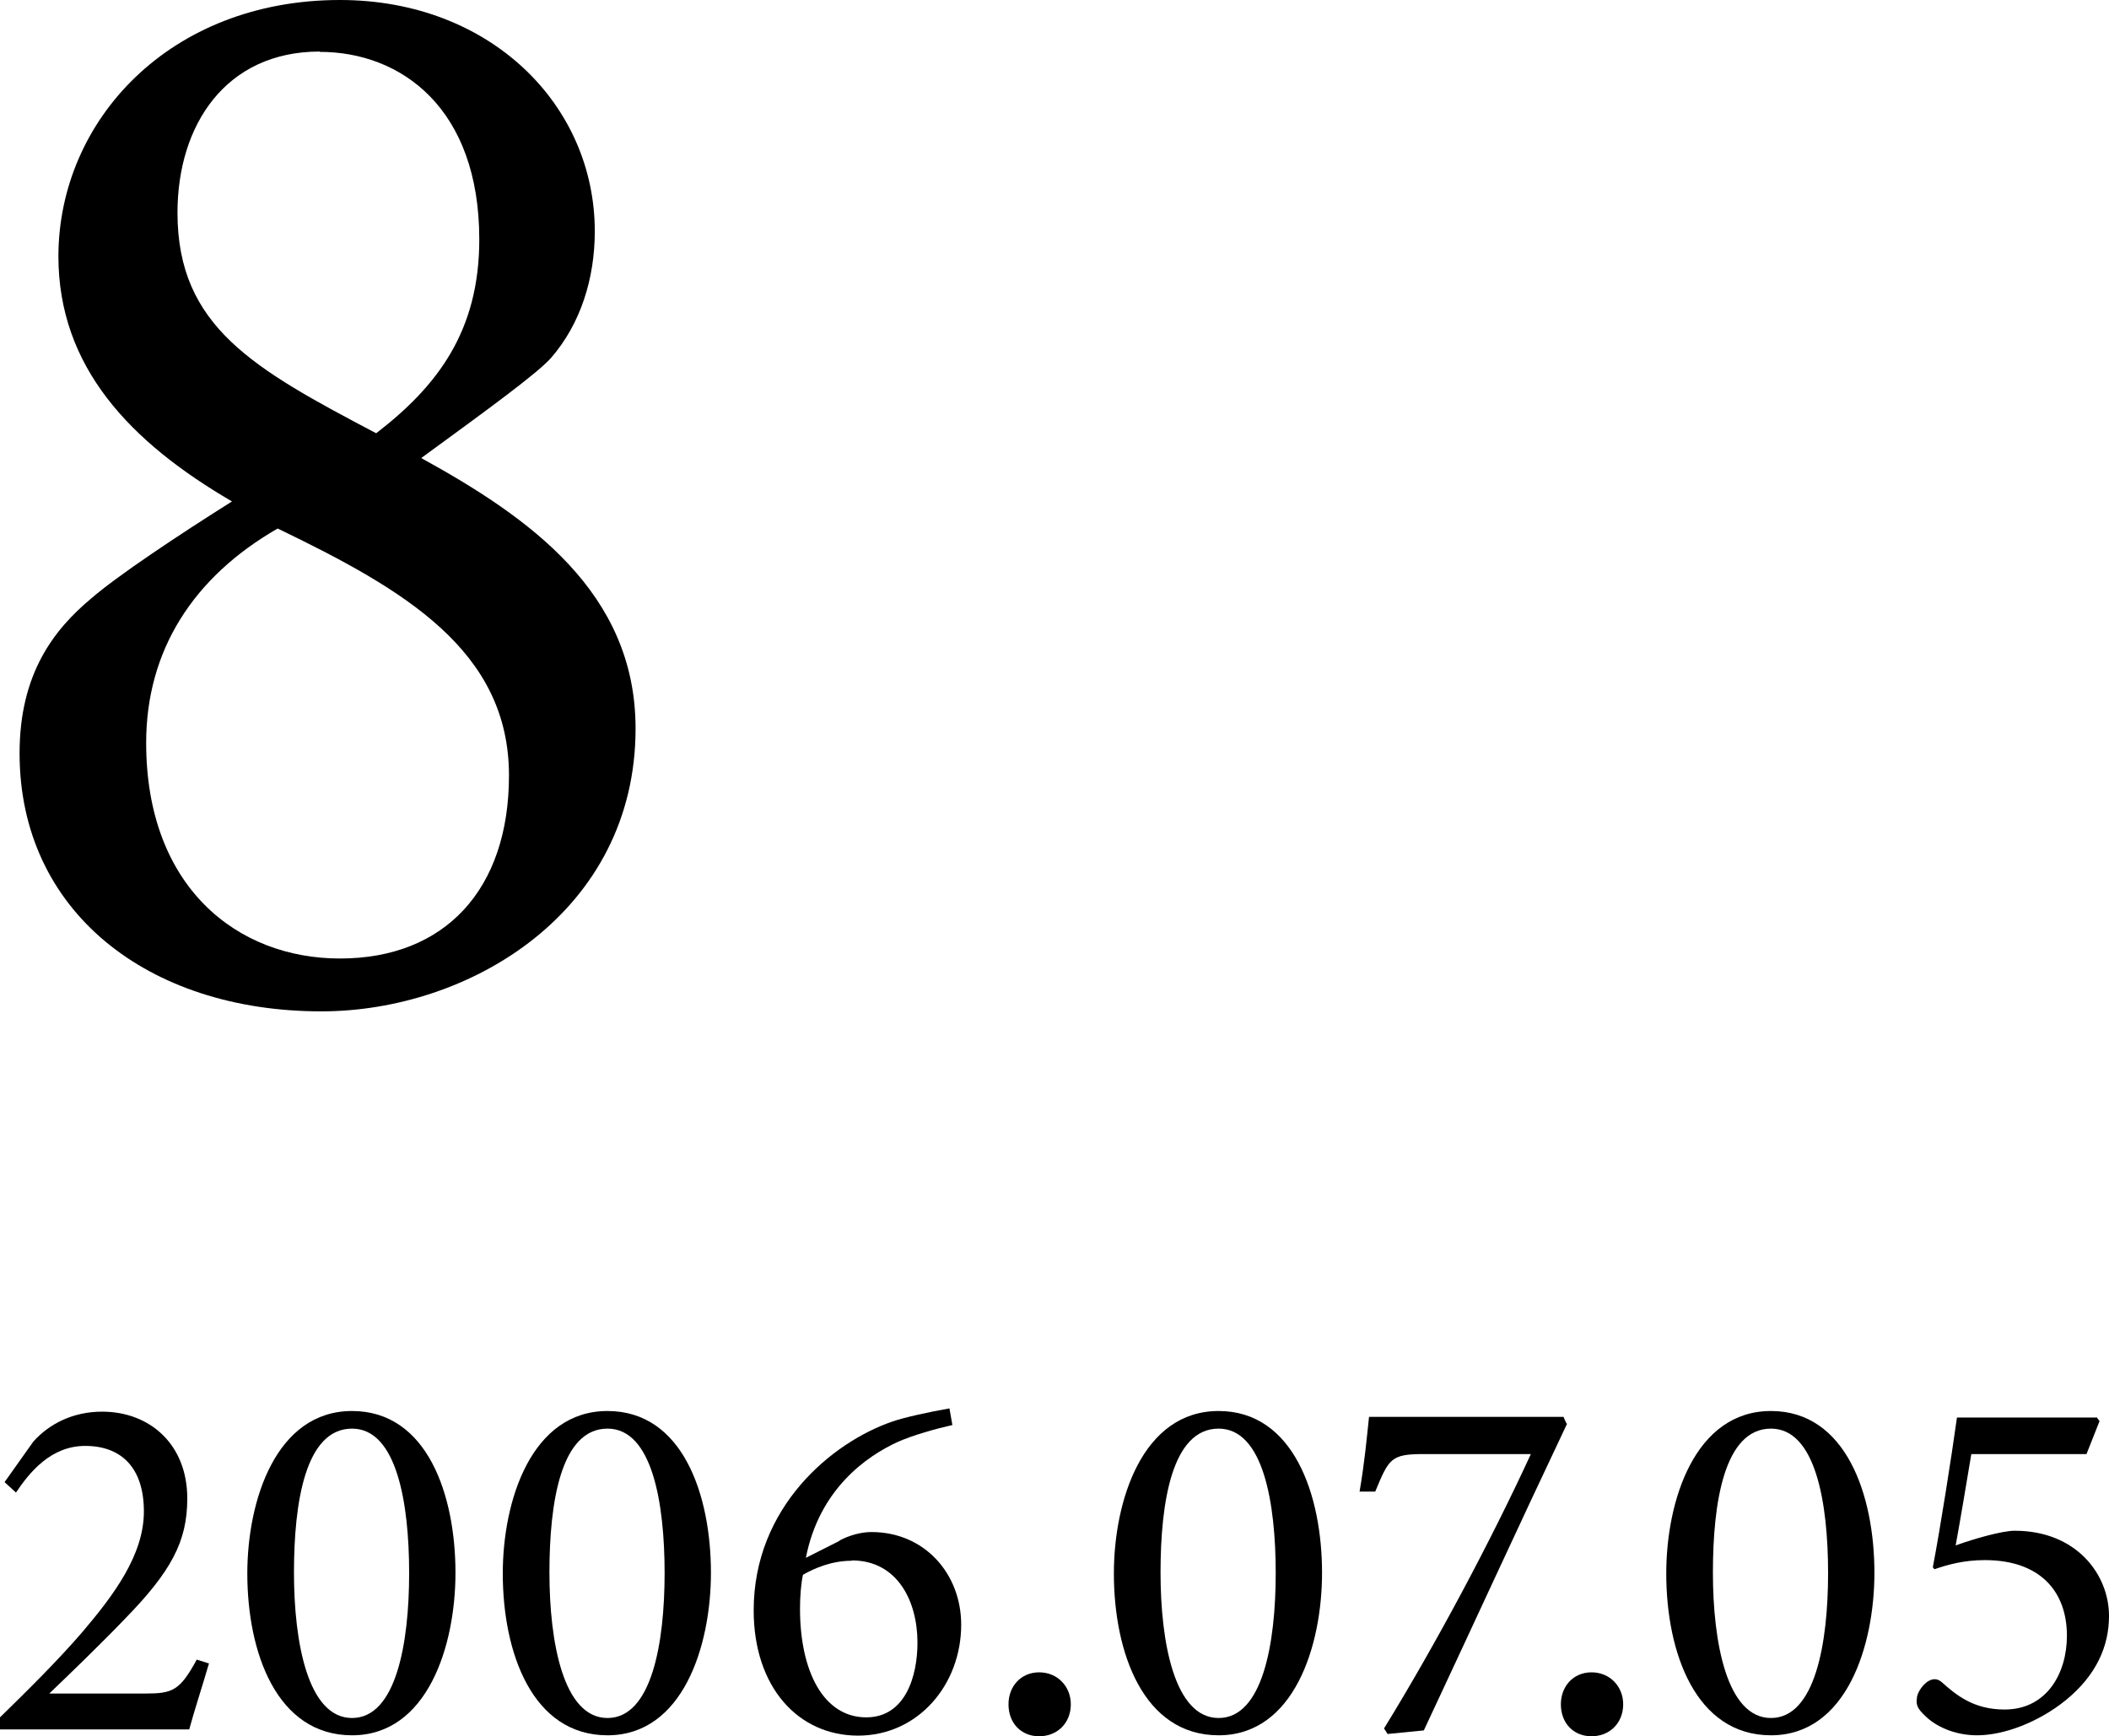 <?xml version="1.0" encoding="UTF-8"?><svg id="_レイヤー_2" xmlns="http://www.w3.org/2000/svg" viewBox="0 0 64.64 53.22"><g id="_レイヤー_1-2"><path d="m6.41,50.97c-.2.69-.46,1.48-.61,2.04H0v-.37c.85-.83,1.77-1.74,2.52-2.61.97-1.14,1.89-2.37,1.89-3.7s-.68-2.01-1.8-2.01c-1.06,0-1.72.83-2.12,1.43l-.35-.32.88-1.24c.48-.54,1.21-.92,2.11-.92,1.46,0,2.61,1,2.61,2.66,0,1.31-.48,2.23-1.94,3.72-.66.69-1.63,1.63-2.29,2.26h2.94c.83,0,1.06-.08,1.58-1.04l.38.12Z"/><path d="m10.79,43.25c2.31,0,3.17,2.58,3.17,4.96,0,2.24-.86,4.98-3.17,4.98s-3.21-2.54-3.21-4.96c0-2.24.88-4.98,3.21-4.98Zm0,.54c-1.43,0-1.78,2.26-1.78,4.41s.43,4.46,1.78,4.46,1.75-2.29,1.75-4.44-.38-4.43-1.75-4.43Z"/><path d="m18.62,43.25c2.31,0,3.17,2.58,3.17,4.96,0,2.24-.86,4.98-3.17,4.98s-3.21-2.54-3.21-4.96c0-2.24.88-4.98,3.21-4.98Zm0,.54c-1.43,0-1.78,2.26-1.78,4.41s.43,4.46,1.78,4.46,1.75-2.29,1.75-4.44-.38-4.43-1.75-4.43Z"/><path d="m25.73,47.22c.32-.17.68-.26.98-.26,1.63,0,2.75,1.28,2.75,2.84,0,1.84-1.32,3.4-3.16,3.4s-3.2-1.49-3.2-3.84c0-3.17,2.41-5.16,4.26-5.79.34-.12,1.11-.29,1.74-.4l.09.51c-.49.11-1.21.31-1.68.52-.94.43-2.4,1.44-2.81,3.55l1.03-.52Zm.37.62c-.61,0-1.14.23-1.49.43-.06.28-.09.66-.09,1.04,0,1.92.72,3.33,2.03,3.33,1.2,0,1.57-1.26,1.57-2.29,0-1.28-.62-2.52-2.01-2.52Z"/><path d="m31.85,53.22c-.55,0-.94-.4-.94-.98,0-.55.38-.98.94-.98s.97.43.97.98c0,.58-.42.98-.97.98Z"/><path d="m37.35,43.25c2.3,0,3.17,2.58,3.17,4.96,0,2.24-.86,4.98-3.17,4.98s-3.21-2.54-3.21-4.96c0-2.24.88-4.98,3.21-4.98Zm0,.54c-1.43,0-1.78,2.26-1.78,4.41s.43,4.46,1.78,4.46,1.75-2.29,1.75-4.44-.38-4.43-1.75-4.43Z"/><path d="m48.03,43.64c-1.48,3.12-2.9,6.22-4.39,9.4l-1.11.11-.11-.17c1.6-2.6,3.29-5.78,4.5-8.41h-3.29c-1,0-1.06.14-1.48,1.15h-.48c.15-.86.22-1.63.29-2.29h5.96l.09.2Z"/><path d="m48.78,53.22c-.55,0-.94-.4-.94-.98,0-.55.38-.98.94-.98s.97.43.97.98c0,.58-.42.98-.97.98Z"/><path d="m54.28,43.25c2.3,0,3.17,2.58,3.17,4.96,0,2.24-.86,4.98-3.17,4.98s-3.21-2.54-3.21-4.96c0-2.24.88-4.98,3.21-4.98Zm0,.54c-1.43,0-1.78,2.26-1.78,4.41s.43,4.46,1.78,4.46,1.75-2.29,1.75-4.44-.38-4.43-1.75-4.43Z"/><path d="m64.26,43.44l.09.12-.4,1.01h-3.53c-.14.84-.34,2.04-.48,2.8.58-.21,1.43-.45,1.81-.45,1.89,0,2.89,1.34,2.89,2.61,0,.92-.38,1.81-1.32,2.58-.84.68-1.9,1.08-2.72,1.08-.72,0-1.29-.29-1.6-.6-.21-.2-.28-.32-.25-.52,0-.14.12-.37.32-.52.14-.09.28-.12.43,0,.45.4.98.85,1.94.85,1.29,0,1.91-1.11,1.91-2.26,0-1.35-.81-2.32-2.52-2.32-.63,0-1.14.14-1.54.28l-.05-.06c.23-1.2.57-3.37.74-4.59h4.27Z"/><path d="m10.42,0c4.6,0,7.81,3.21,7.81,7.09,0,1.44-.43,2.83-1.34,3.88-.43.48-1.87,1.53-3.98,3.07,3.31,1.82,6.57,4.12,6.57,8.29,0,5.61-5.08,8.67-9.63,8.67-5.32,0-9.25-3.07-9.25-7.91,0-2.44,1.05-3.79,2.2-4.75.77-.67,2.64-1.92,4.31-2.97-3.12-1.82-5.32-4.12-5.32-7.52C1.8,3.69,5.2,0,10.42,0Zm0,29.38c3.21,0,5.18-2.11,5.18-5.61,0-3.83-3.21-5.7-7.09-7.57-2.59,1.49-4.03,3.74-4.03,6.57,0,4.41,2.78,6.61,5.94,6.61Zm-.62-27.8c-2.88,0-4.36,2.25-4.36,4.94,0,3.5,2.35,4.79,6.09,6.76,1.87-1.44,3.16-3.12,3.16-5.94,0-4.03-2.4-5.75-4.89-5.75Z"/></g></svg>